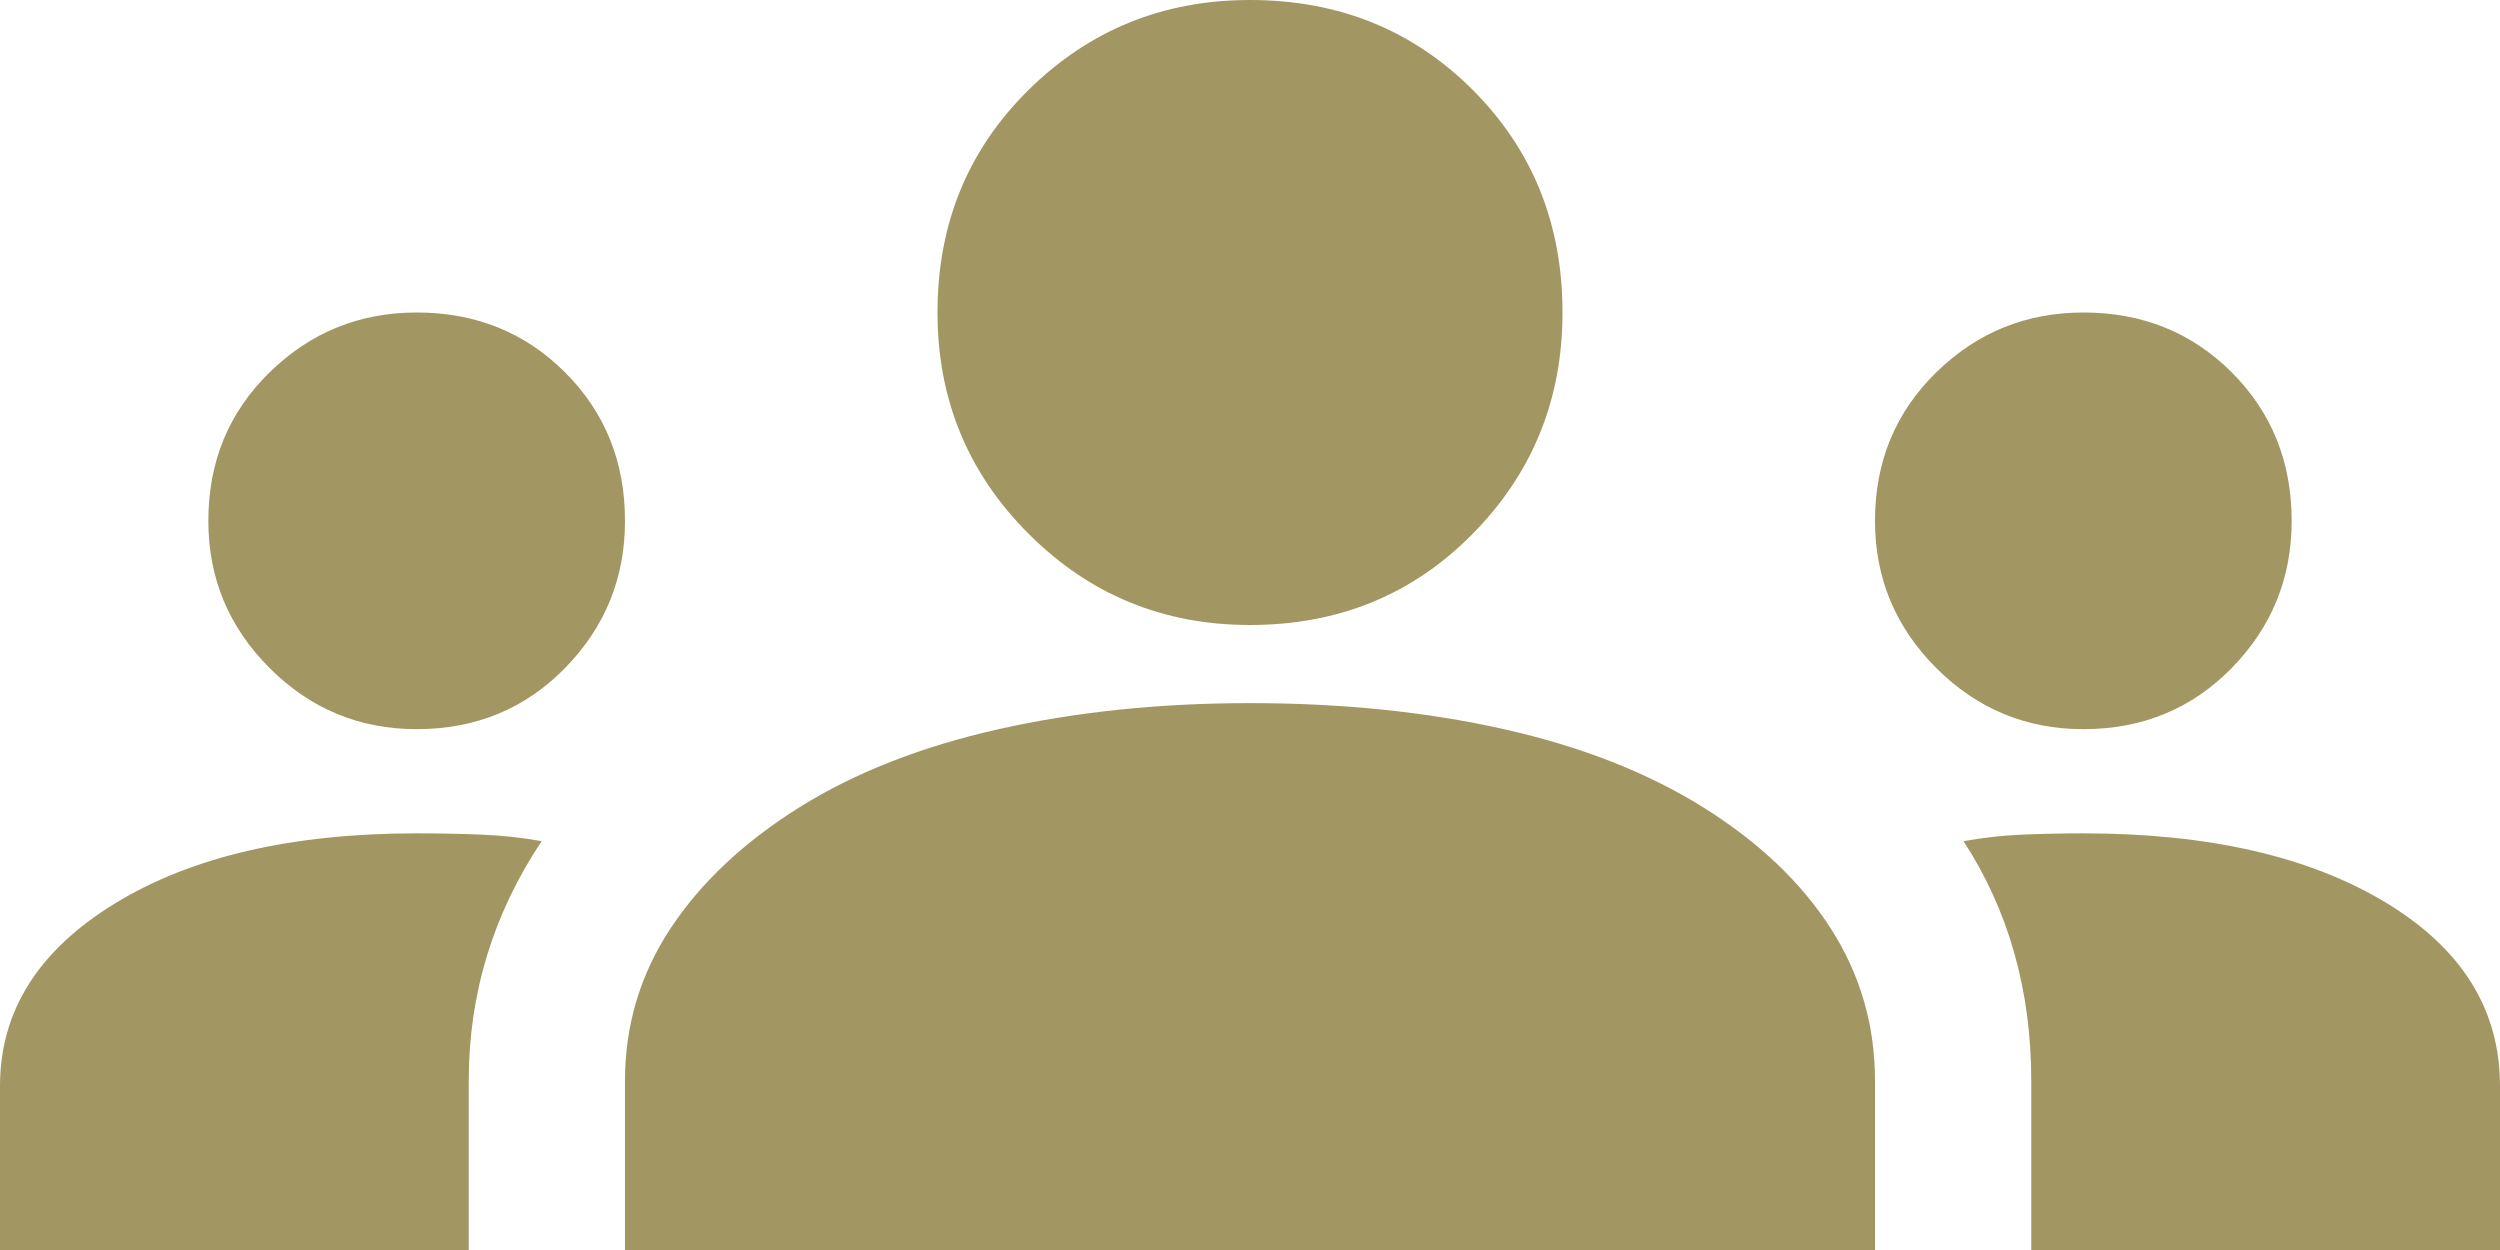 <?xml version="1.0" encoding="UTF-8"?>
<svg xmlns="http://www.w3.org/2000/svg" xmlns:xlink="http://www.w3.org/1999/xlink" width="80px" height="40px" viewBox="0 0 80 40" version="1.1">
  <title>groups_FILL0_wght400_GRAD0_opsz24</title>
  <g id="Pages" stroke="none" stroke-width="1" fill="none" fill-rule="evenodd">
    <g id="company---growth" transform="translate(-1015, -2598)" fill="#A29762" fill-rule="nonzero">
      <g id="groups_FILL0_wght400_GRAD0_opsz24" transform="translate(1015, 2598)">
        <path d="M0,40 L0,34.75 C0,32.361 1.222,30.417 3.667,28.917 C6.111,27.417 9.333,26.667 13.333,26.667 C14.056,26.667 14.75,26.681 15.417,26.708 C16.083,26.736 16.722,26.806 17.333,26.917 C16.556,28.083 15.972,29.306 15.583,30.583 C15.194,31.861 15,33.194 15,34.583 L15,40 L0,40 Z M20,40 L20,34.583 C20,32.806 20.486,31.181 21.458,29.708 C22.431,28.236 23.806,26.944 25.583,25.833 C27.361,24.722 29.486,23.889 31.958,23.333 C34.431,22.778 37.111,22.5 40,22.5 C42.944,22.5 45.653,22.778 48.125,23.333 C50.597,23.889 52.722,24.722 54.5,25.833 C56.278,26.944 57.639,28.236 58.583,29.708 C59.528,31.181 60,32.806 60,34.583 L60,40 L20,40 Z M65,40 L65,34.583 C65,33.139 64.819,31.778 64.458,30.5 C64.097,29.222 63.556,28.028 62.833,26.917 C63.444,26.806 64.069,26.736 64.708,26.708 C65.347,26.681 66,26.667 66.667,26.667 C70.667,26.667 73.889,27.403 76.333,28.875 C78.778,30.347 80,32.306 80,34.75 L80,40 L65,40 Z M13.333,23.333 C11.5,23.333 9.931,22.681 8.625,21.375 C7.319,20.069 6.667,18.5 6.667,16.667 C6.667,14.778 7.319,13.194 8.625,11.917 C9.931,10.639 11.5,10 13.333,10 C15.222,10 16.806,10.639 18.083,11.917 C19.361,13.194 20,14.778 20,16.667 C20,18.5 19.361,20.069 18.083,21.375 C16.806,22.681 15.222,23.333 13.333,23.333 Z M66.667,23.333 C64.833,23.333 63.264,22.681 61.958,21.375 C60.653,20.069 60,18.5 60,16.667 C60,14.778 60.653,13.194 61.958,11.917 C63.264,10.639 64.833,10 66.667,10 C68.556,10 70.139,10.639 71.417,11.917 C72.694,13.194 73.333,14.778 73.333,16.667 C73.333,18.5 72.694,20.069 71.417,21.375 C70.139,22.681 68.556,23.333 66.667,23.333 Z M40,20 C37.222,20 34.861,19.028 32.917,17.083 C30.972,15.139 30,12.778 30,10 C30,7.167 30.972,4.792 32.917,2.875 C34.861,0.958 37.222,0 40,0 C42.833,0 45.208,0.958 47.125,2.875 C49.042,4.792 50,7.167 50,10 C50,12.778 49.042,15.139 47.125,17.083 C45.208,19.028 42.833,20 40,20 Z" id="Shape"></path>
      </g>
    </g>
  </g>
</svg>

